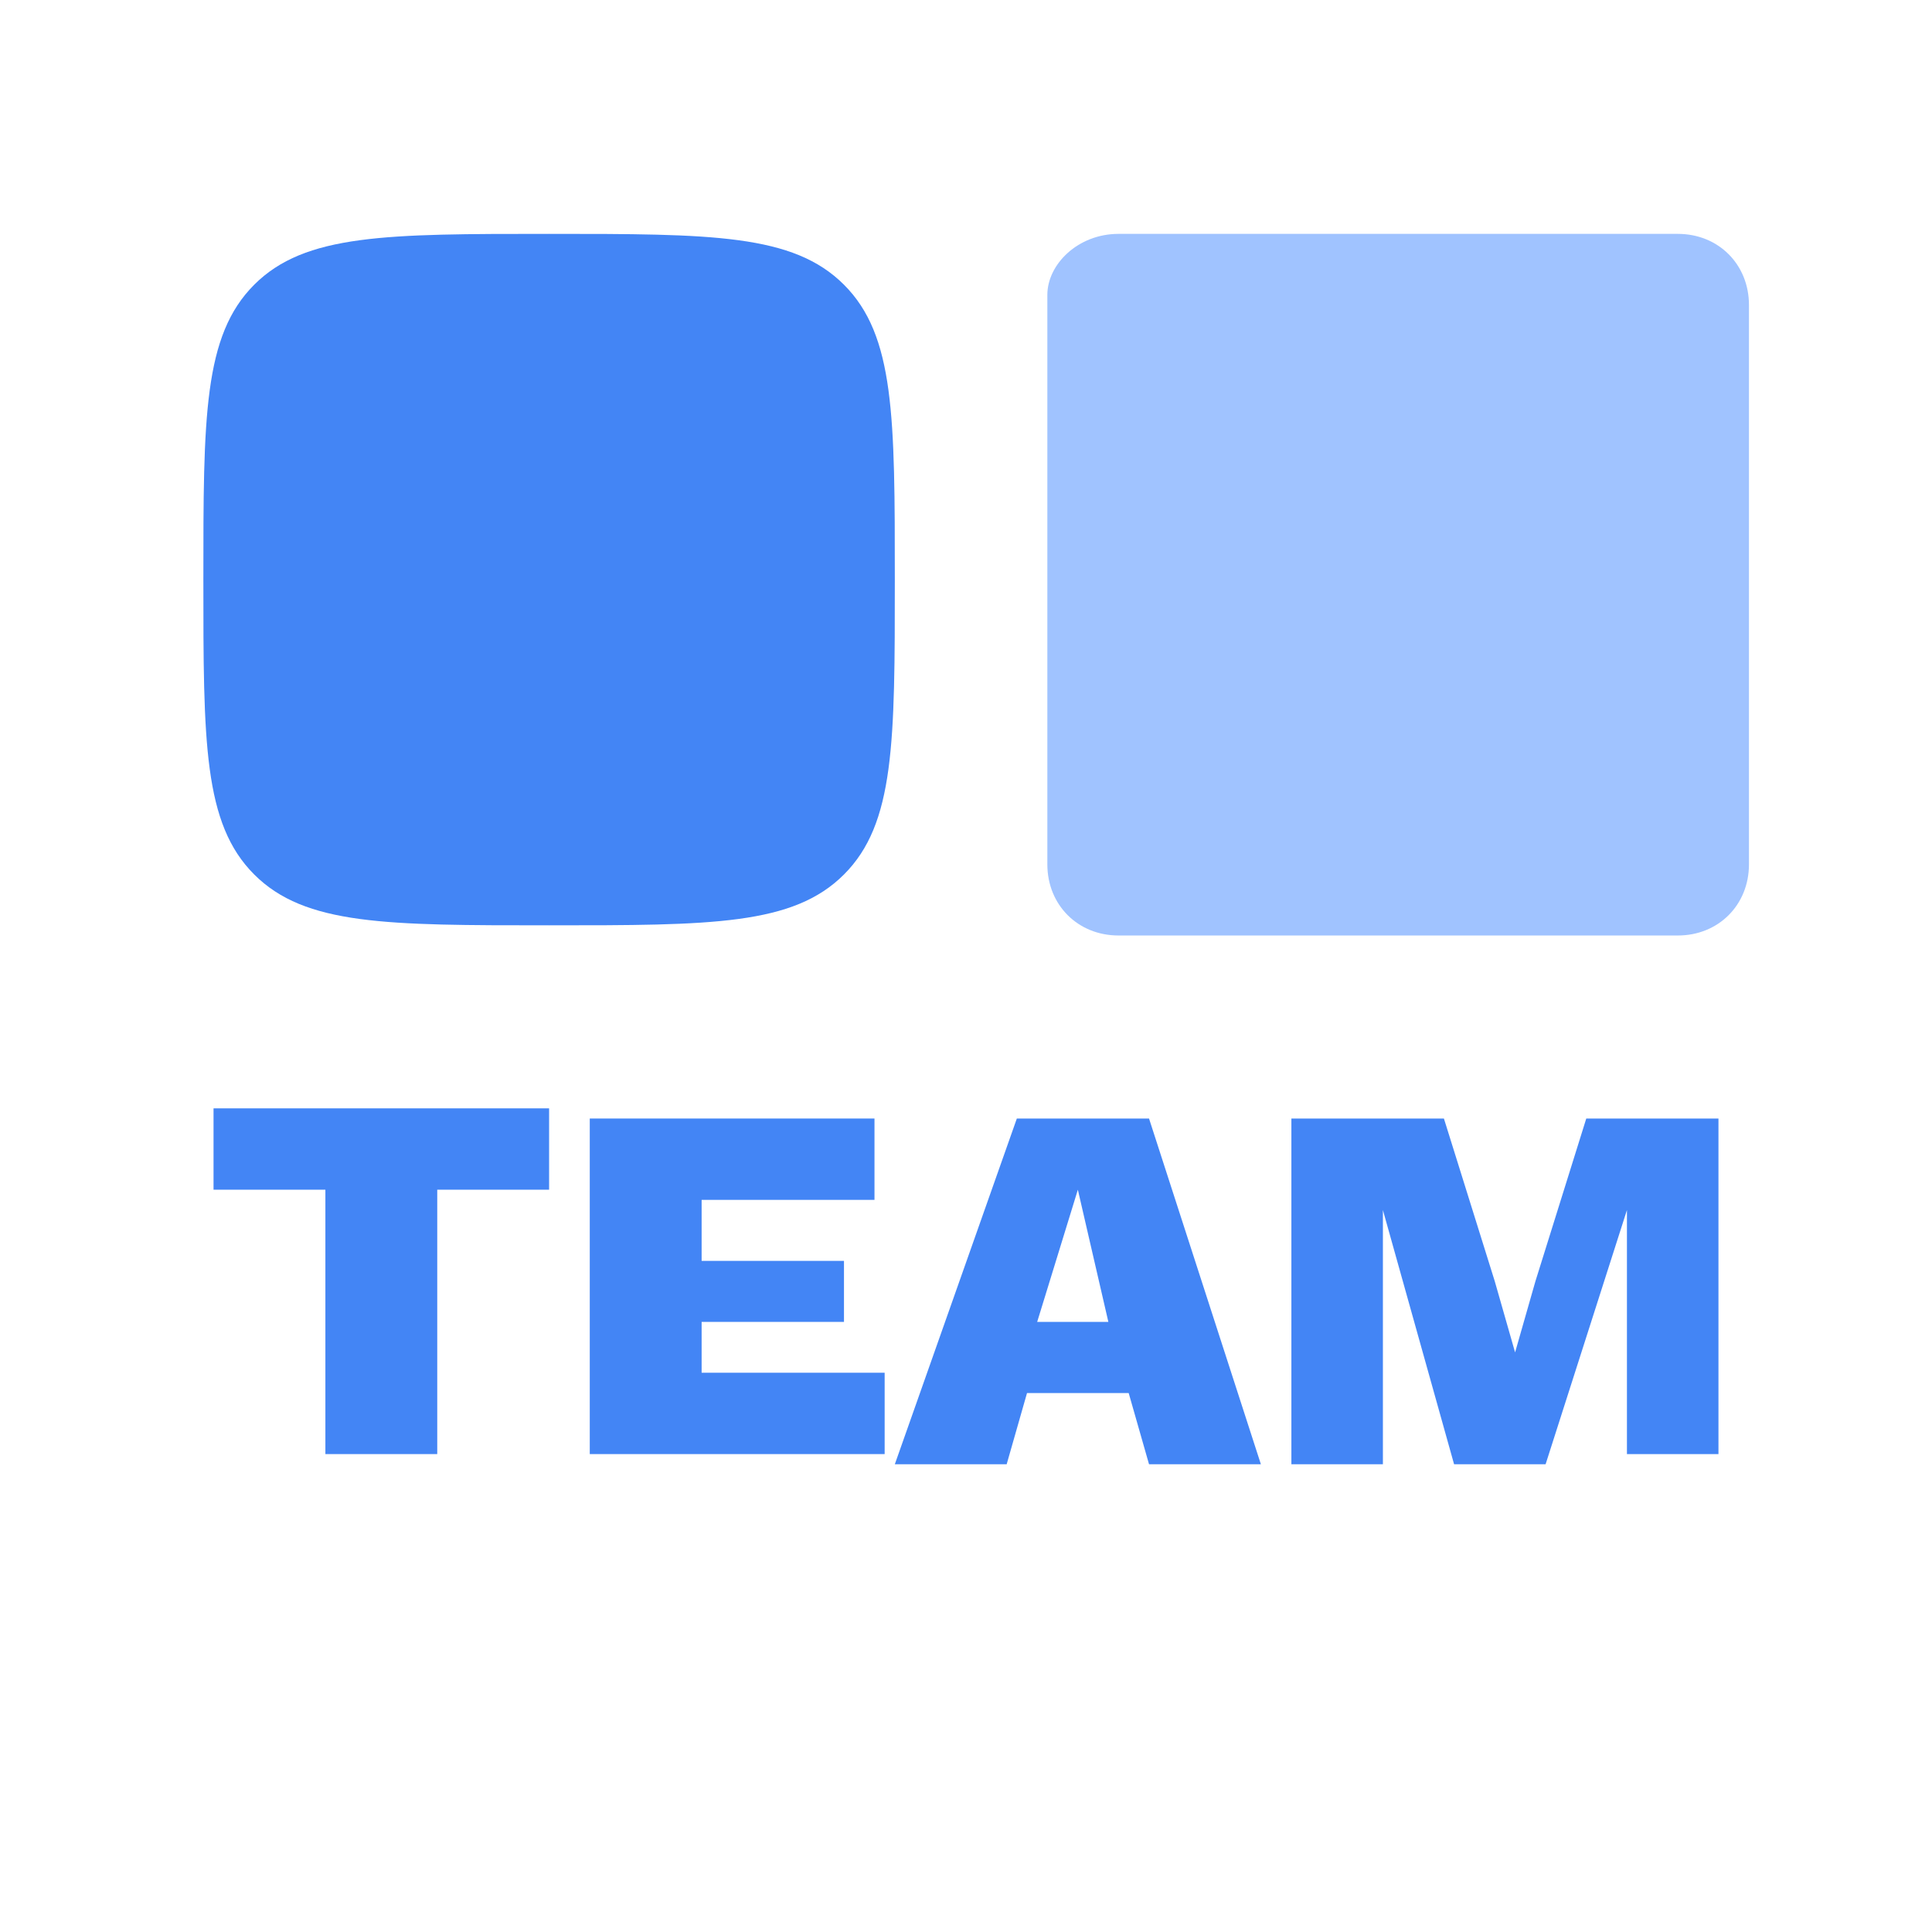 <?xml version="1.0" encoding="UTF-8"?> <svg xmlns="http://www.w3.org/2000/svg" xmlns:xlink="http://www.w3.org/1999/xlink" version="1.1" id="Layer_1" x="0px" y="0px" viewBox="0 0 19 19" style="enable-background:new 0 0 19 19;" xml:space="preserve"> <style type="text/css"> .st0{fill:#4385F5;} .st1{fill:#A0C3FF;} .st2{enable-background:new ;} </style> <path class="st0" d="M2,5.7c0-1.6,0-2.4,0.5-2.9s1.3-0.5,2.9-0.5s2.4,0,2.9,0.5s0.5,1.3,0.5,2.9s0,2.4-0.5,2.9S7,9.1,5.4,9.1 S3,9.1,2.5,8.6S2,7.3,2,5.7z"></path> <path class="st1" d="M11,2.3h5.5c0.4,0,0.7,0.3,0.7,0.7v5.5c0,0.4-0.3,0.7-0.7,0.7H11c-0.4,0-0.7-0.3-0.7-0.7V2.9 C10.3,2.6,10.6,2.3,11,2.3z"></path> <g> <g class="st2"> <path class="st0" d="M5.4,10.9v0.8H4.3v2.6H3.2v-2.6H2.1v-0.8H5.4z"></path> <path class="st0" d="M5.8,14.4v-3.4h2.8v0.8H6.9v0.6h1.4V13H6.9v0.5h1.8v0.8H5.8z"></path> <path class="st0" d="M12.4,14.4h-1.1l-0.2-0.7h-1l-0.2,0.7H8.8l1.2-3.4h1.3L12.4,14.4z M10.2,13h0.7l-0.3-1.3L10.2,13z"></path> <path class="st0" d="M16.9,10.9v3.4h-0.9V13l0-1.1h0l-0.8,2.5h-0.9l-0.7-2.5h0l0,1.1v1.4h-0.9v-3.4h1.5l0.5,1.6l0.2,0.7h0l0.2-0.7 l0.5-1.6H16.9z"></path> </g> </g> </svg> 